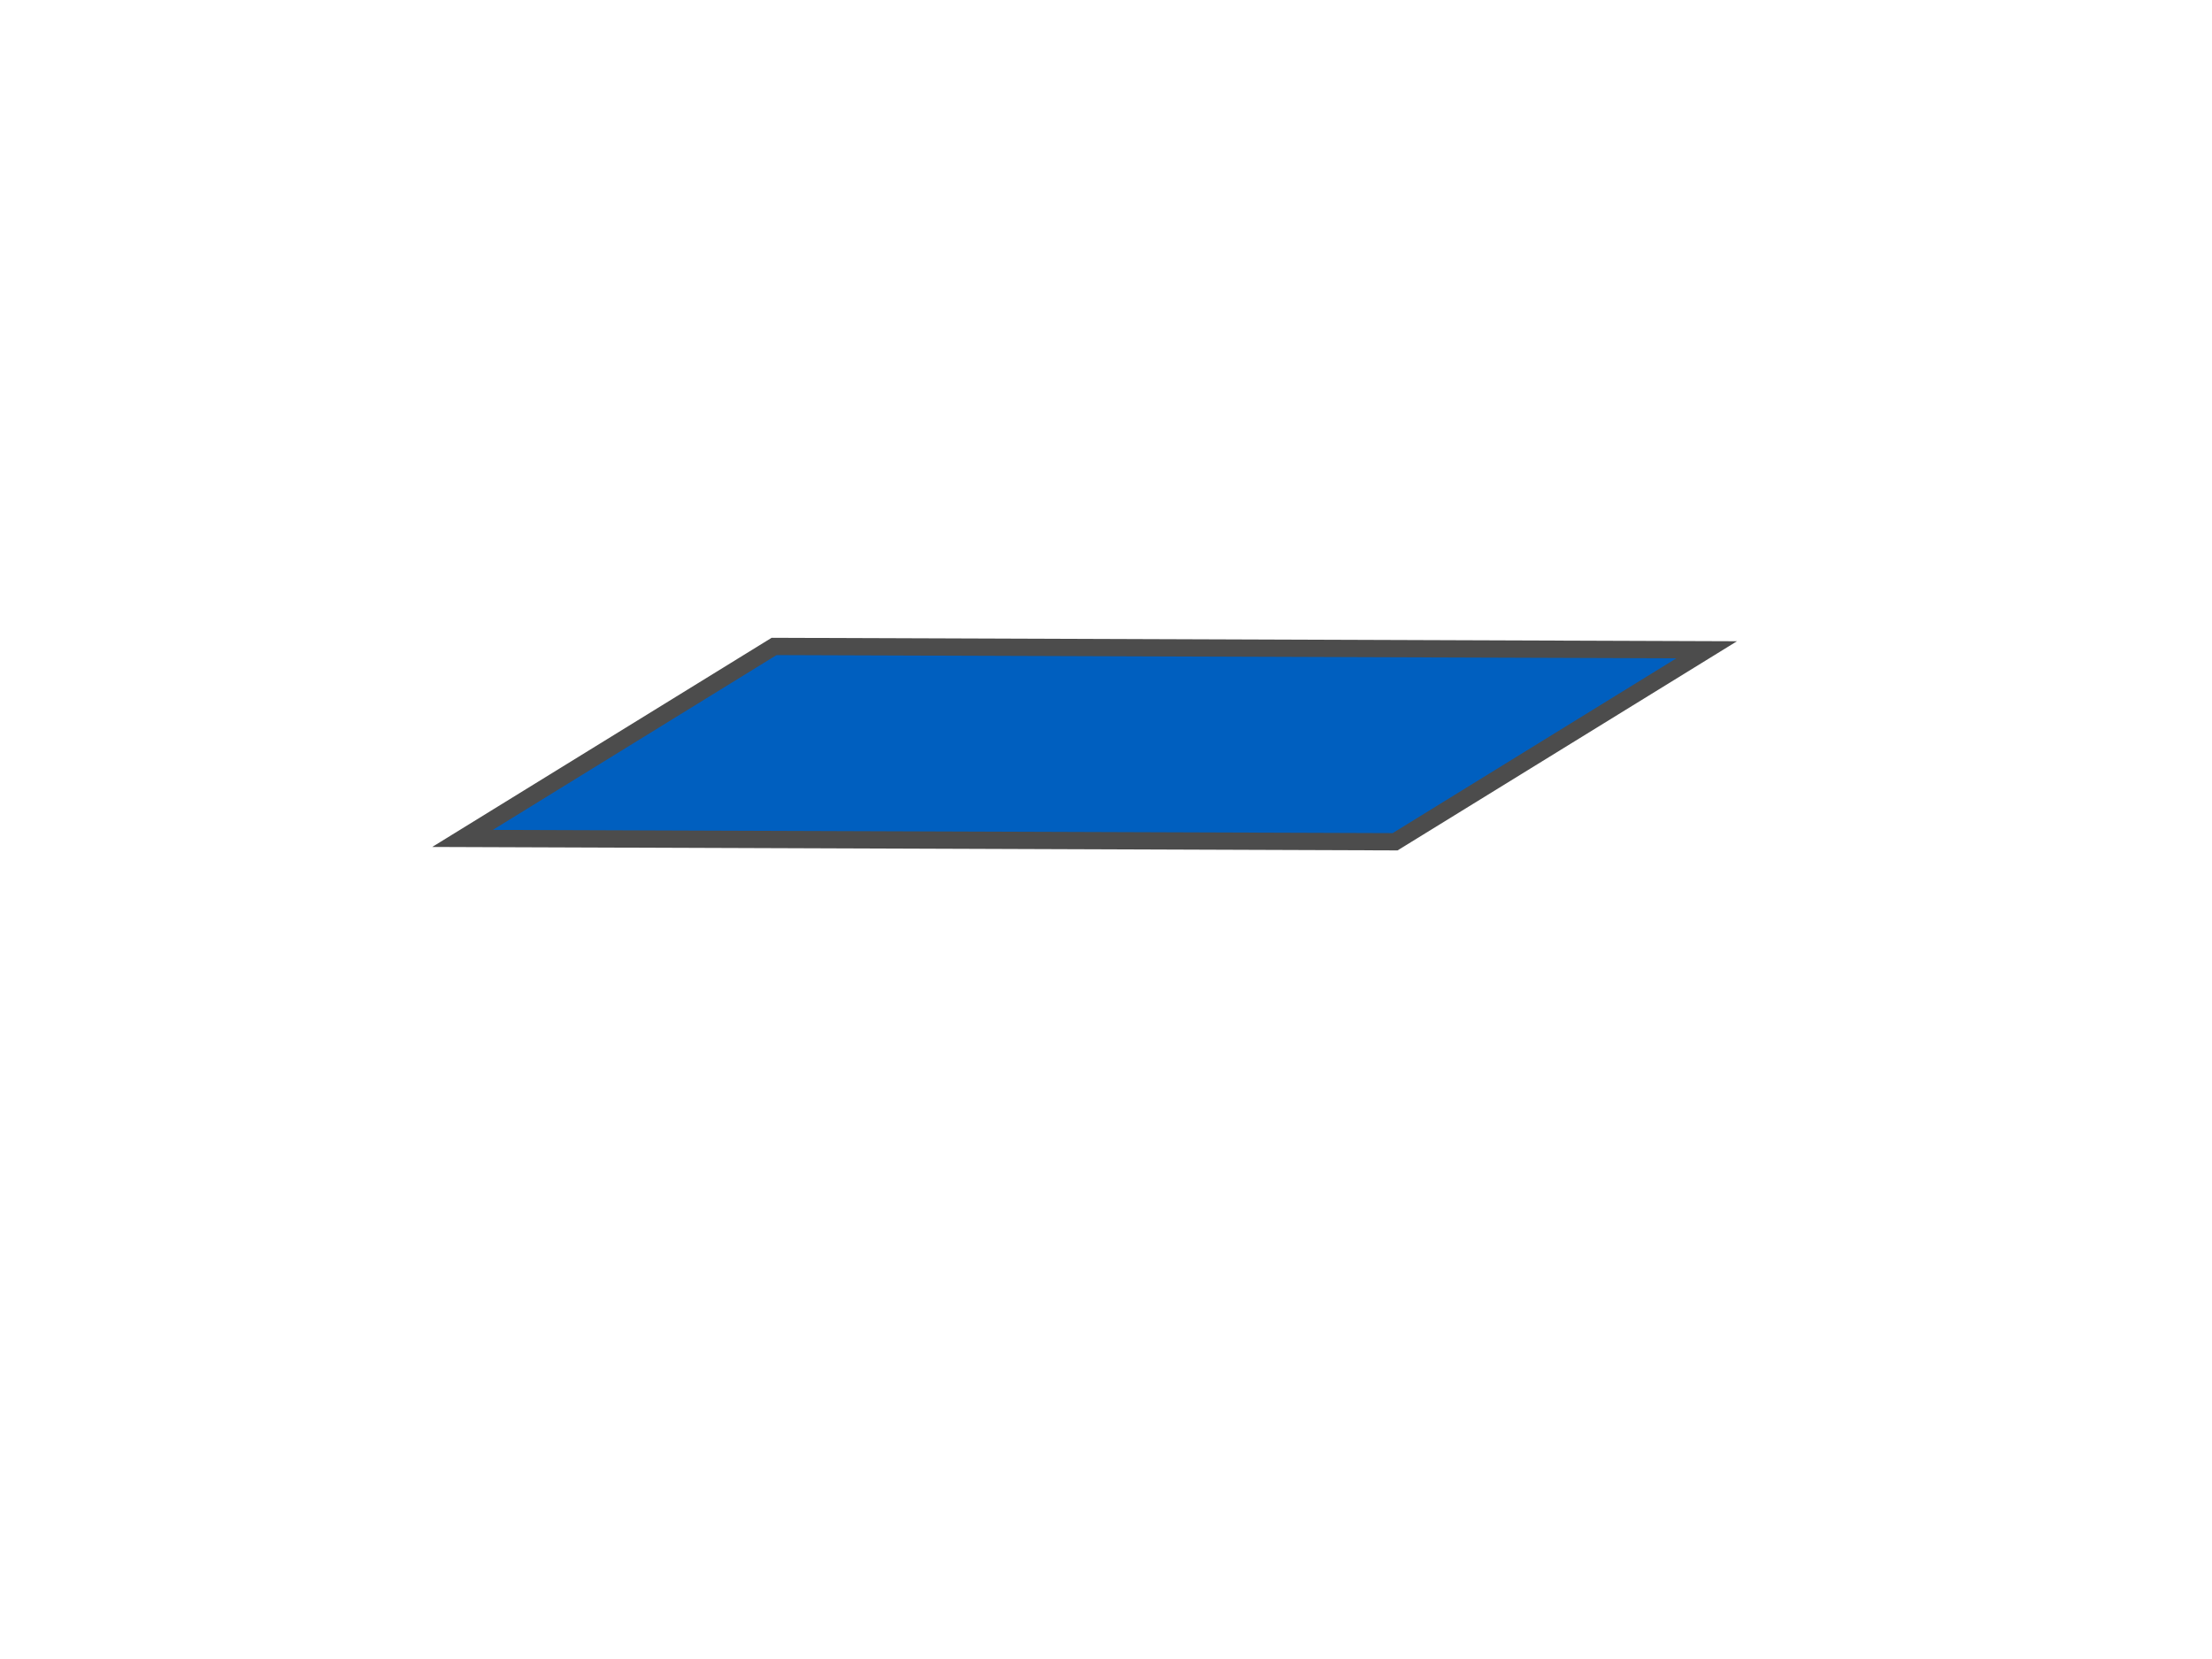 <?xml version="1.0" encoding="UTF-8"?>
<svg width="640" height="480" xmlns="http://www.w3.org/2000/svg" xmlns:svg="http://www.w3.org/2000/svg">
 <!-- Created with SVG-edit - http://svg-edit.googlecode.com/ -->
 <g>
  <title>Layer 1</title>
  <path stroke="#4c4c4c" fill="#005fbf" stroke-width="5" stroke-dasharray="null" stroke-linejoin="null" stroke-linecap="null" d="m133.924,243.225l89.942,-55.868l269.827,0l-89.942,55.868l-269.827,0l0,0z" id="svg_7" transform="rotate(0.205 313.809,215.291) "/>
 </g>
</svg>